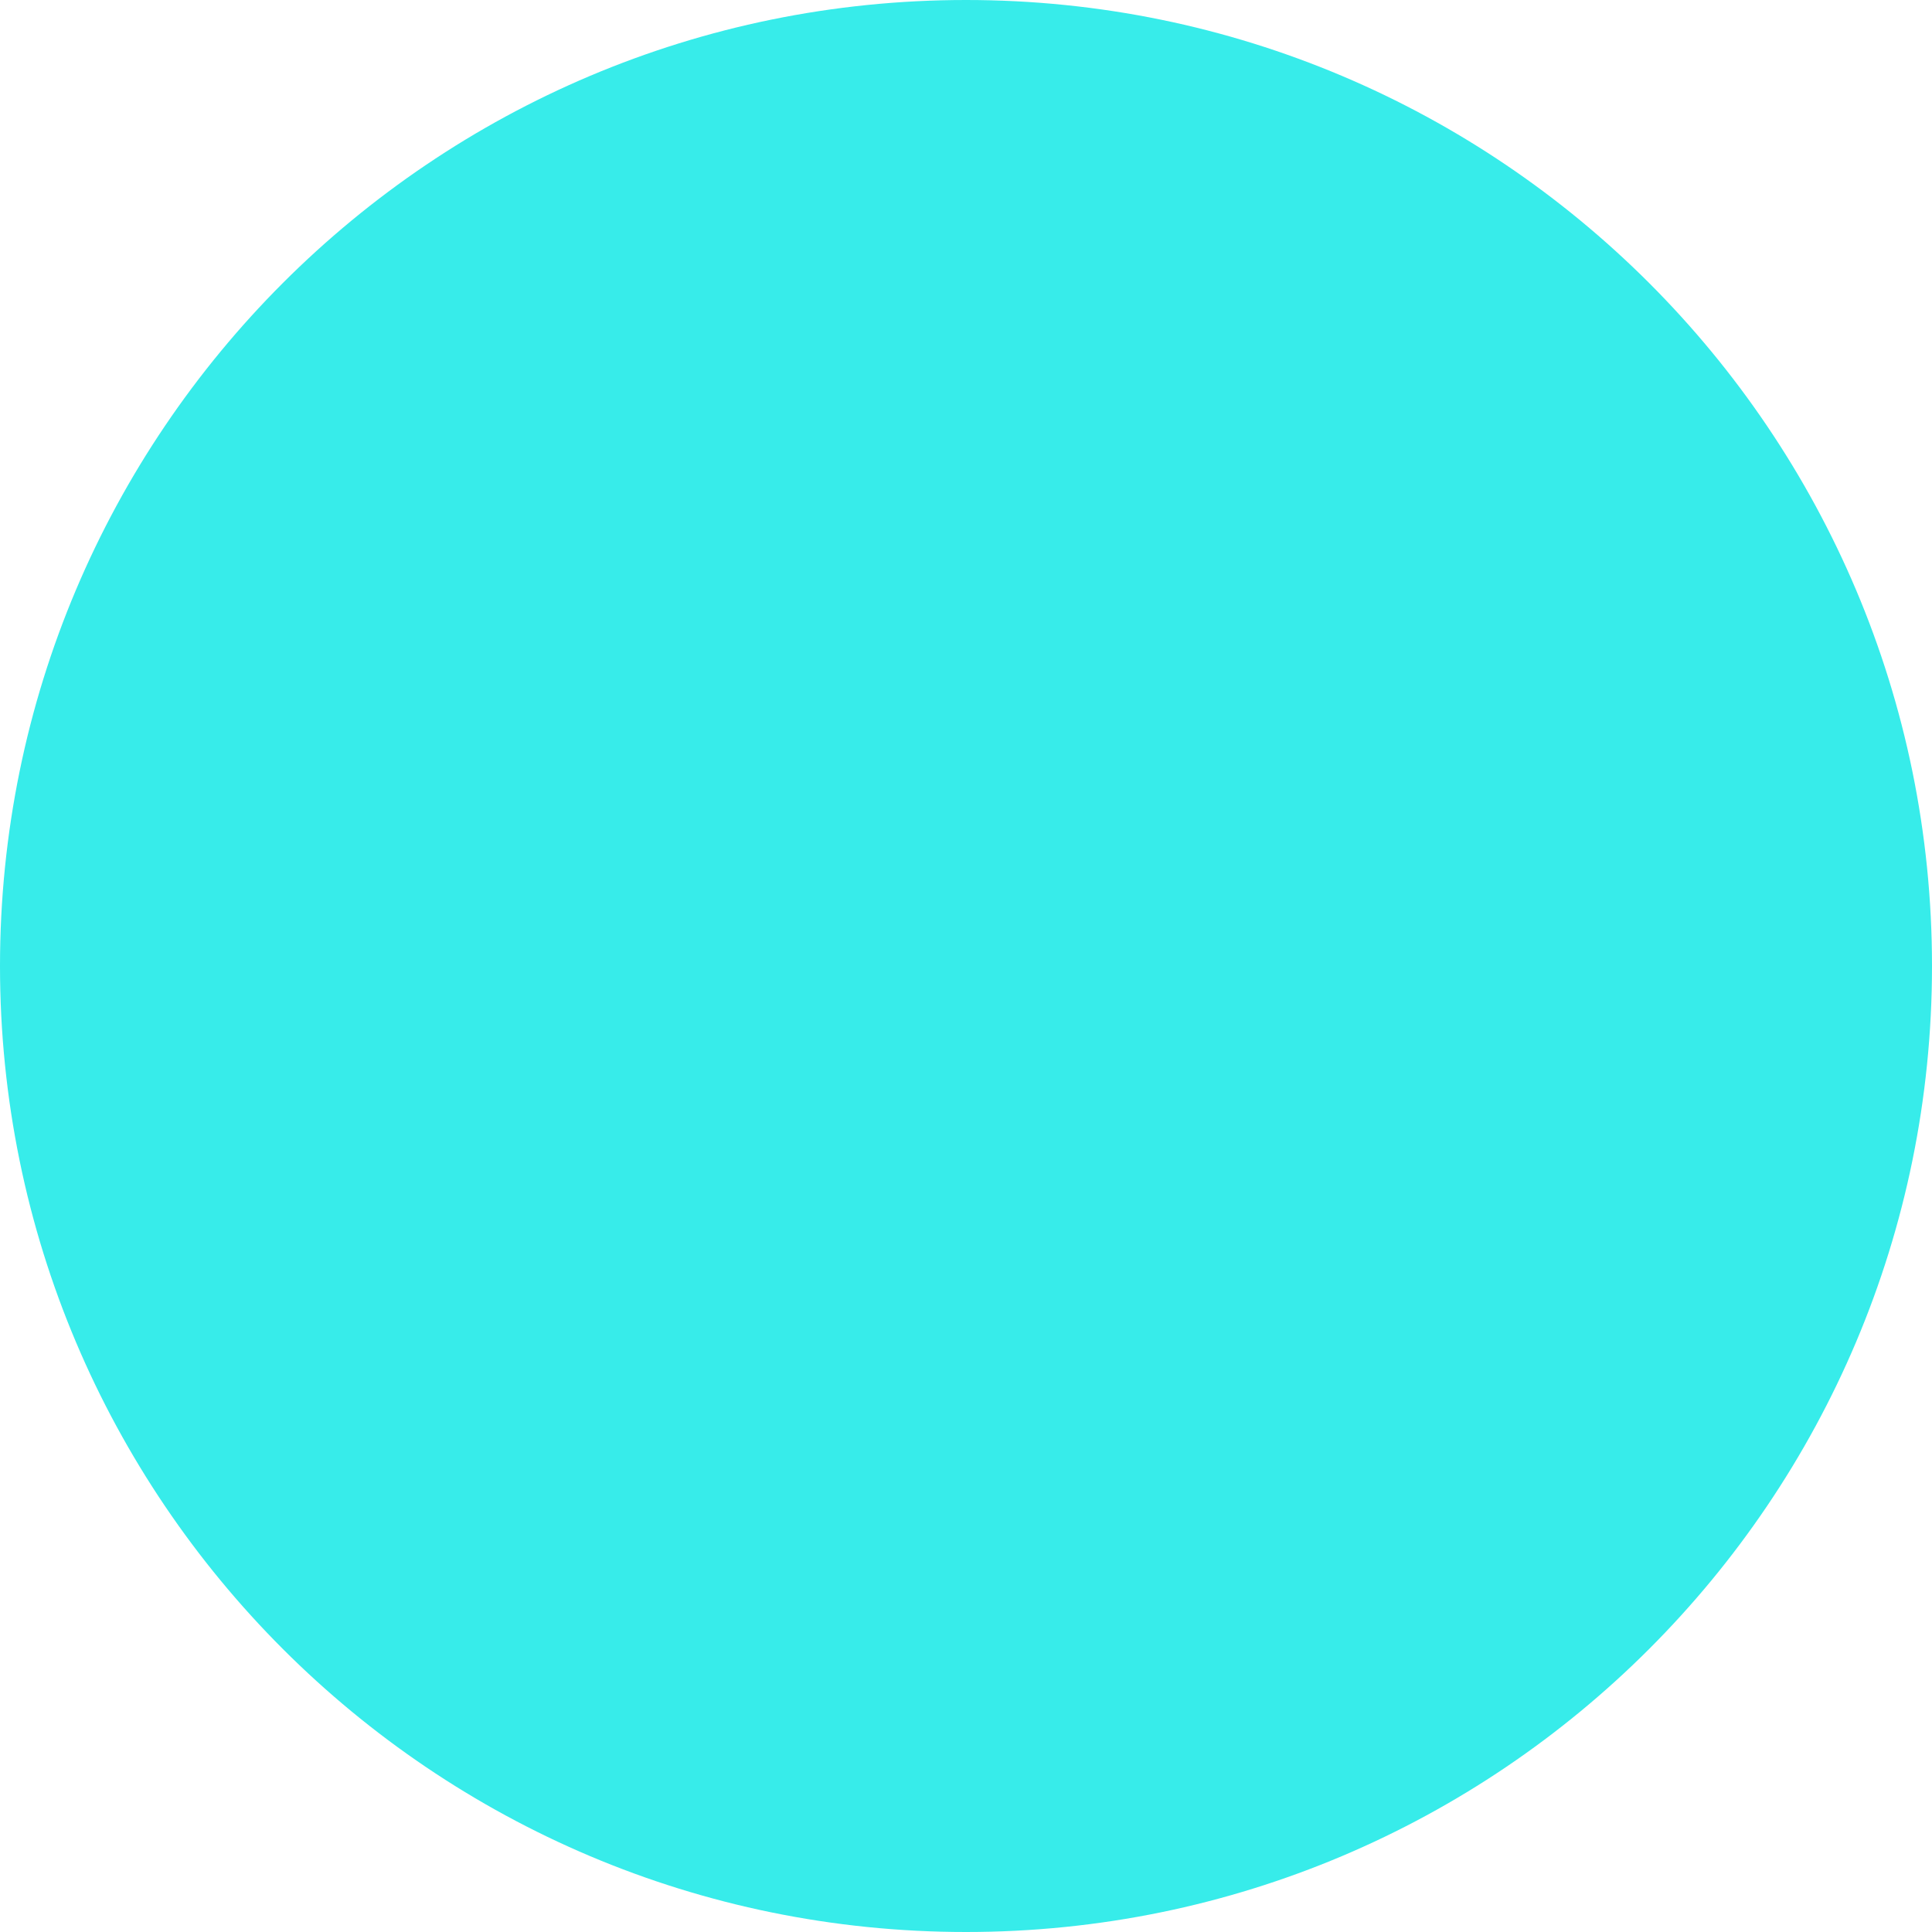 <?xml version="1.0" encoding="UTF-8"?>
<svg data-bbox="-144 -144 1728 1728" height="1920" viewBox="0 0 1440 1440" width="1920" xmlns="http://www.w3.org/2000/svg" data-type="color">
    <g>
        <defs>
            <clipPath id="aa509f0b-3fef-4af2-84fc-80b1a9700b82">
                <path d="M720 0C322.355 0 0 322.355 0 720s322.355 720 720 720 720-322.355 720-720S1117.645 0 720 0Zm0 0"/>
            </clipPath>
        </defs>
        <g clip-path="url(#aa509f0b-3fef-4af2-84fc-80b1a9700b82)">
            <path fill="#37ecea" d="M1584-144v1728H-144V-144h1728z" data-color="1"/>
        </g>
    </g>
</svg>
